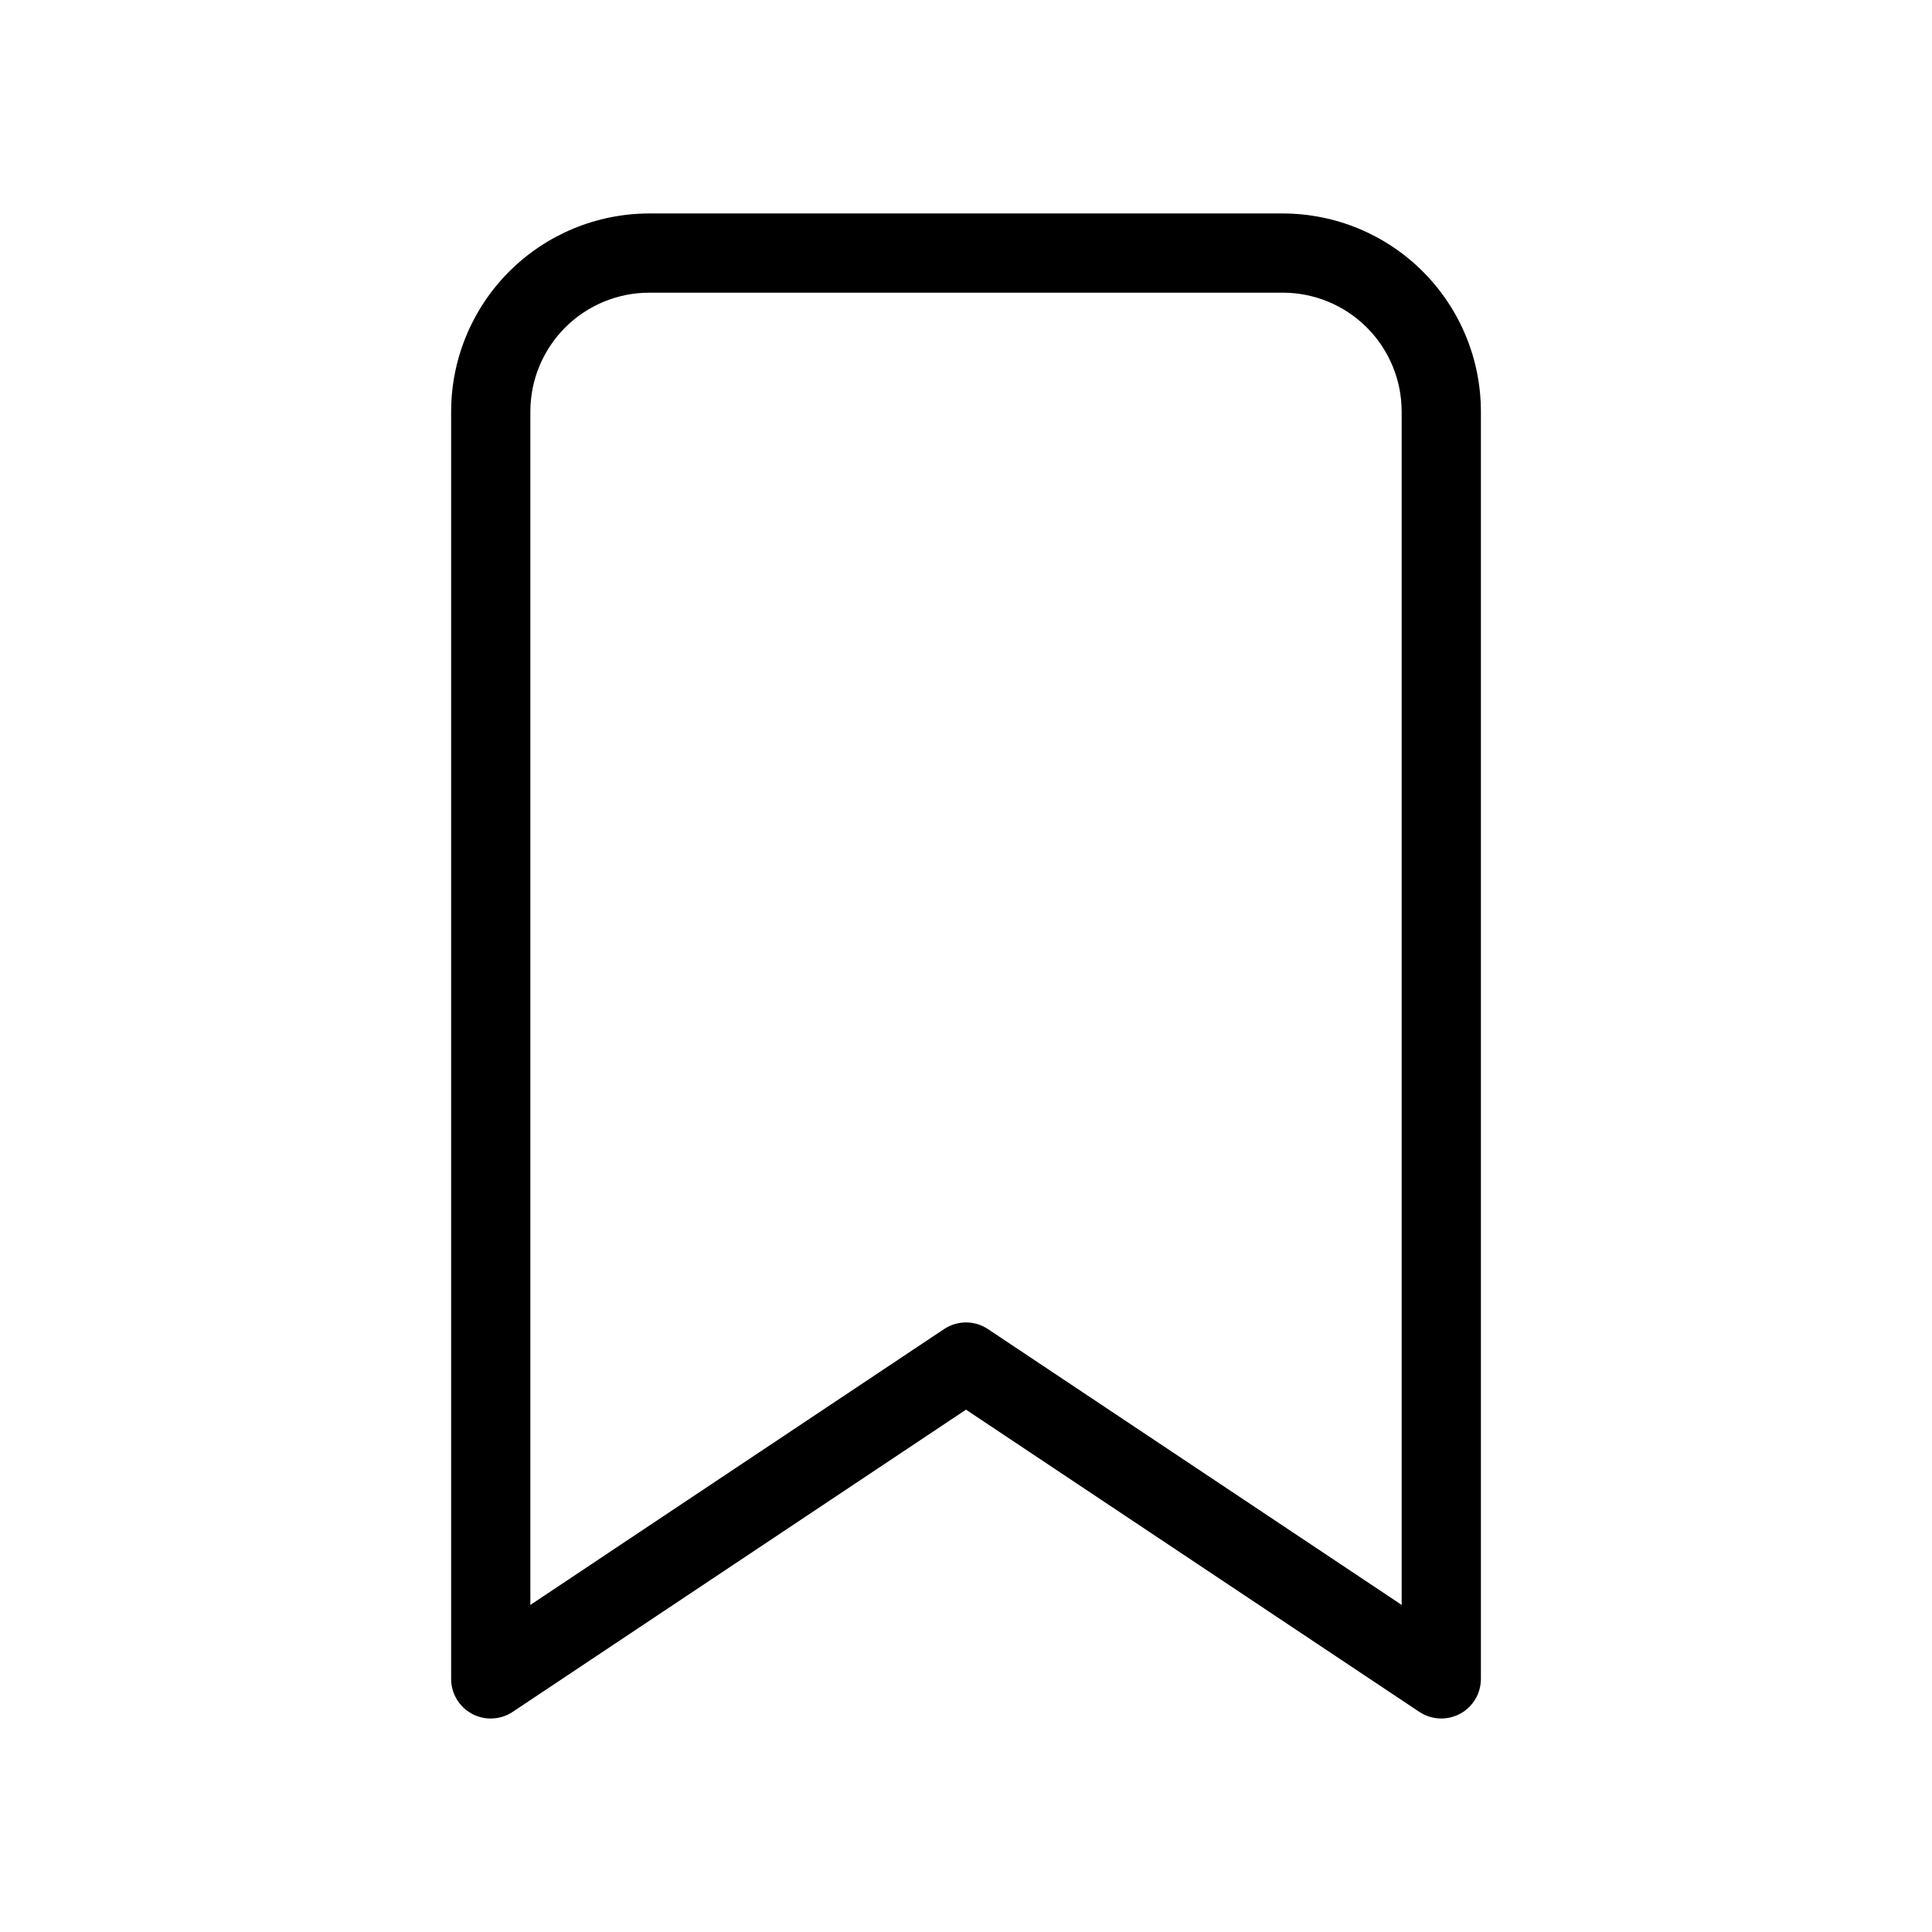<?xml version="1.0" encoding="UTF-8"?>
<!-- Uploaded to: SVG Find, www.svgrepo.com, Generator: SVG Find Mixer Tools -->
<svg fill="#000000" width="800px" height="800px" version="1.1" viewBox="144 144 512 512" xmlns="http://www.w3.org/2000/svg">
 <path d="m525.95 599.42c-2.07 0-4.094-0.613-5.82-1.762l-120.13-80.082-120.13 80.082c-3.219 2.148-7.363 2.352-10.777 0.527-3.414-1.828-5.543-5.387-5.539-9.262v-335.87c0.016-13.914 5.547-27.254 15.387-37.094 9.84-9.84 23.18-15.371 37.094-15.387h167.94-0.004c13.918 0.016 27.258 5.547 37.094 15.387 9.84 9.84 15.375 23.18 15.387 37.094v335.87c0.004 2.785-1.098 5.457-3.066 7.426-1.973 1.973-4.644 3.074-7.43 3.07zm-125.95-104.96h0.004c2.07 0 4.098 0.613 5.82 1.766l109.63 73.094v-316.27c-0.008-8.348-3.328-16.352-9.23-22.258-5.902-5.902-13.906-9.223-22.258-9.23h-167.93c-8.348 0.008-16.352 3.328-22.258 9.23-5.902 5.906-9.223 13.91-9.23 22.258v316.27l109.63-73.094c1.723-1.152 3.75-1.766 5.824-1.766z"/>
</svg>